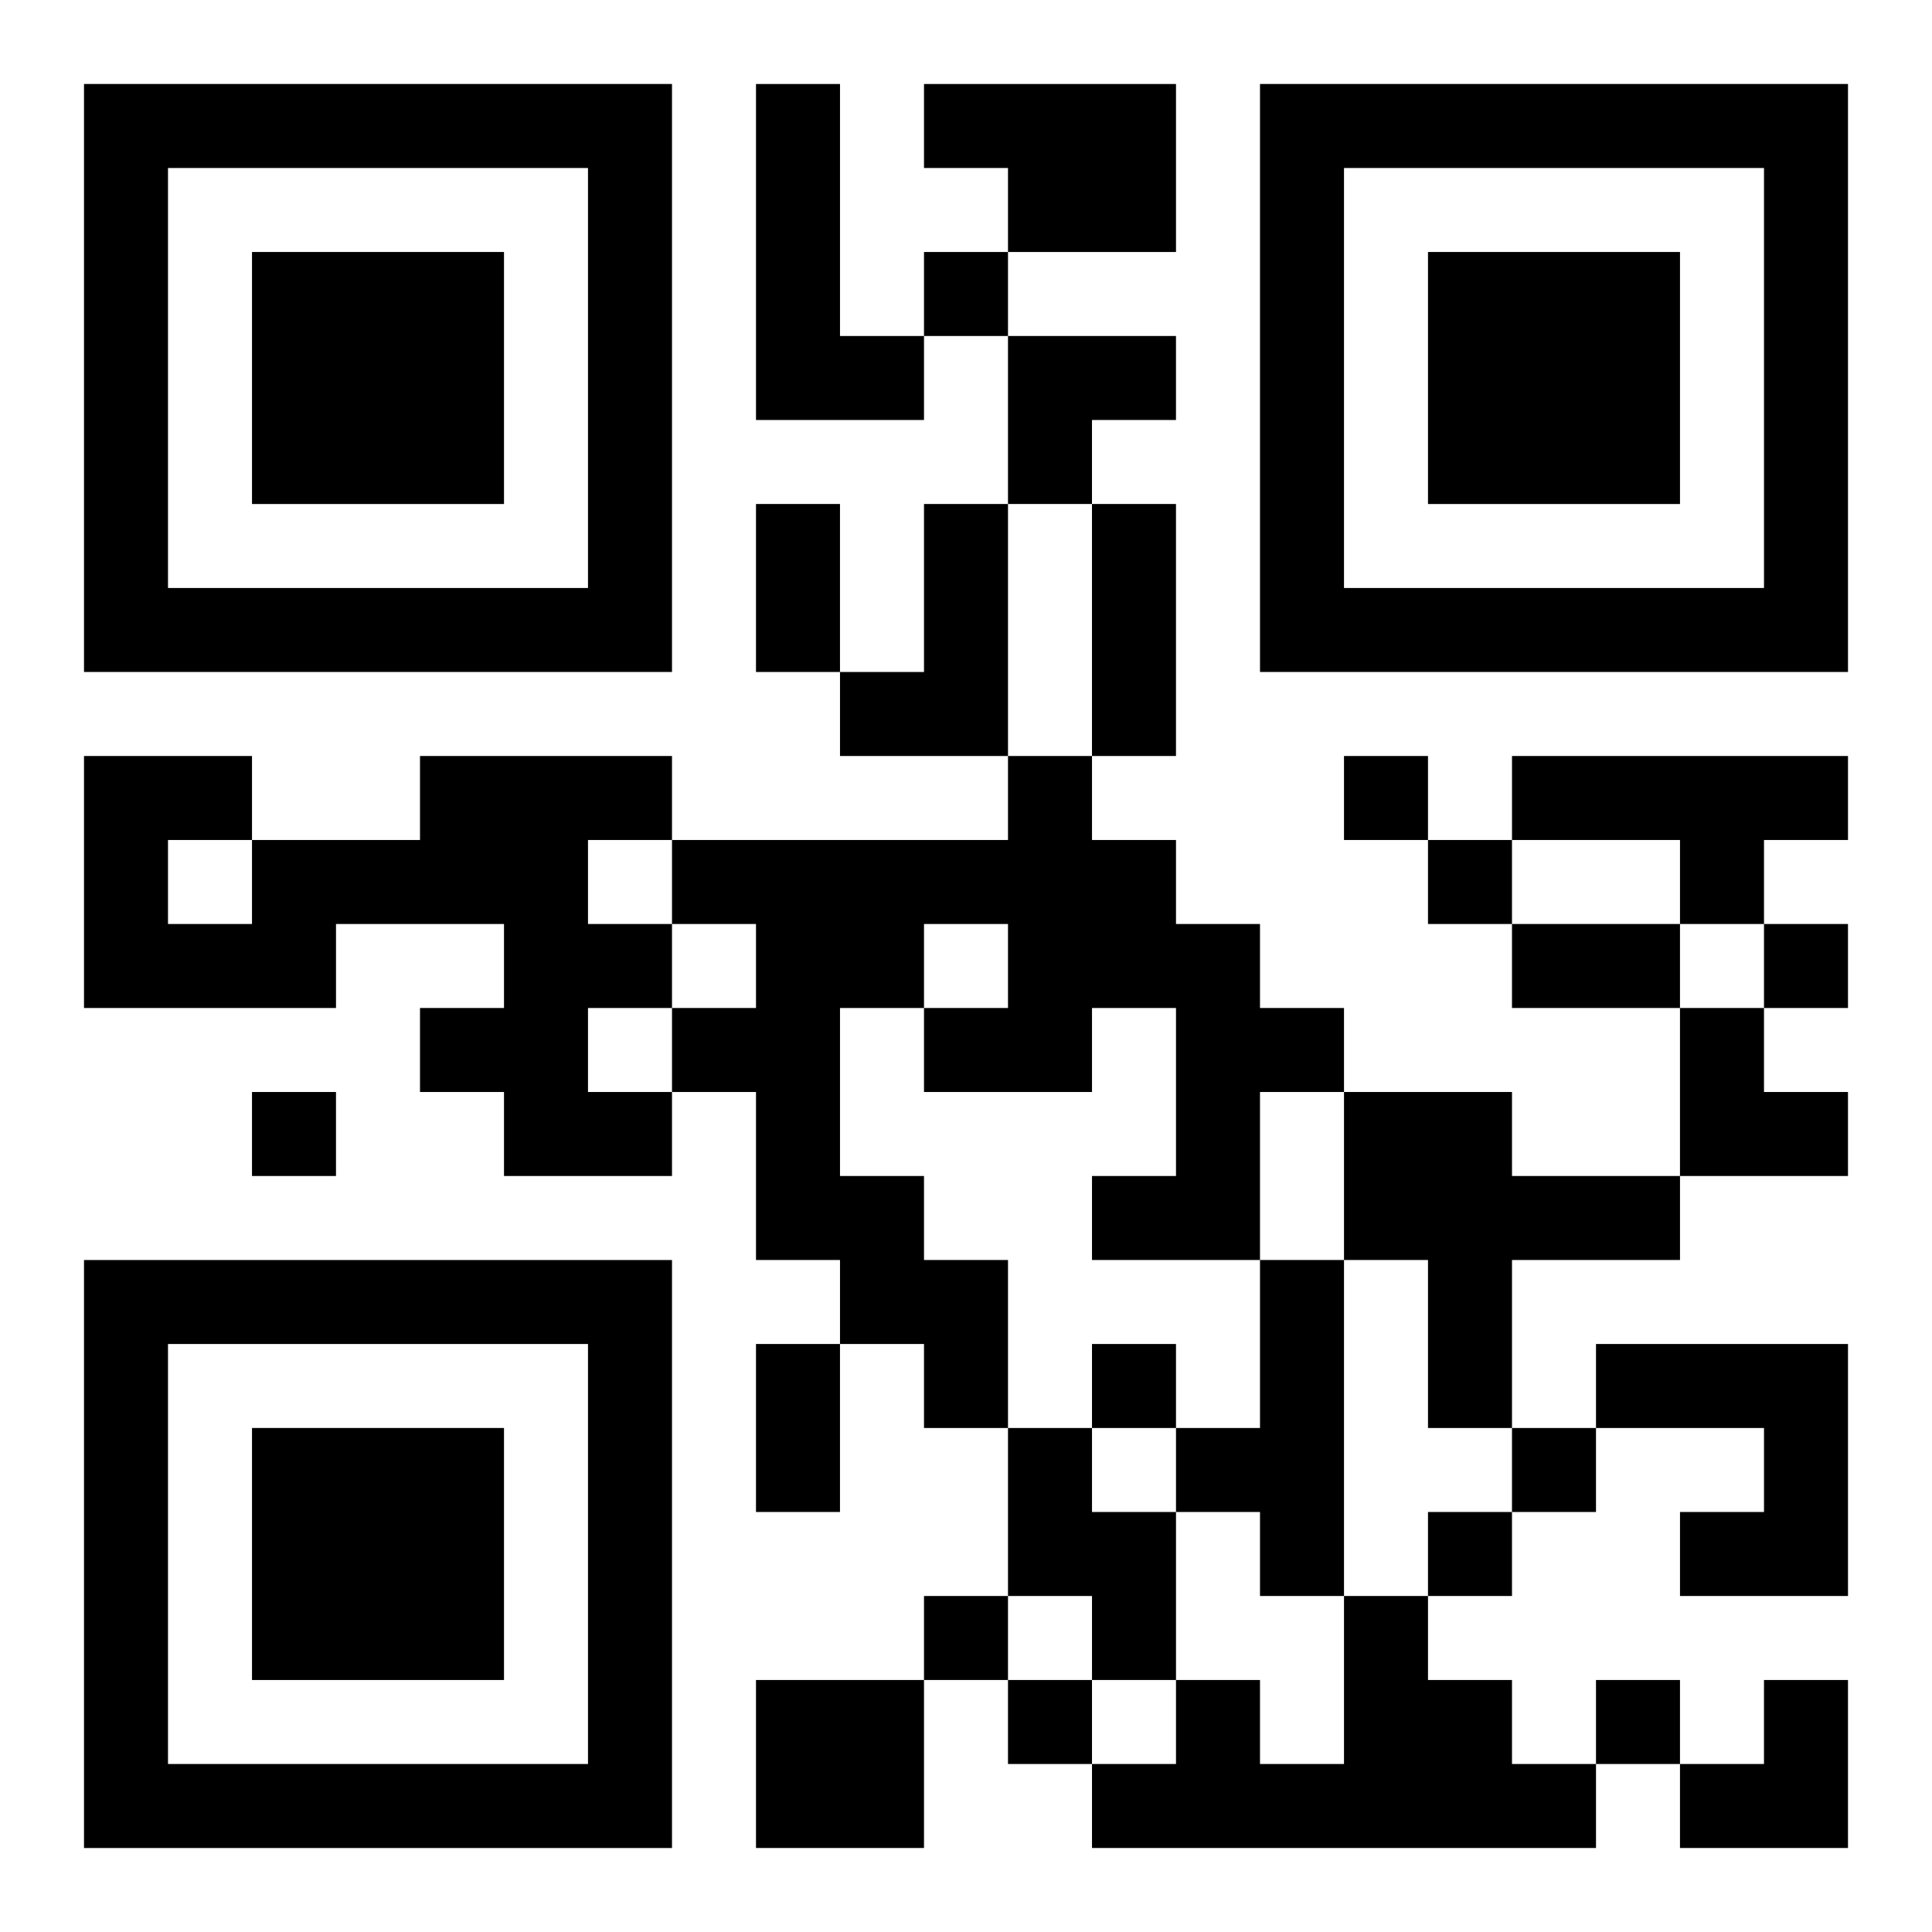 <?xml version="1.0" encoding="UTF-8"?>
<svg width="250" height="250" baseProfile="full" version="1.1" viewBox="-1 -1 23 23" xmlns="http://www.w3.org/2000/svg" xmlns:xlink="http://www.w3.org/1999/xlink"><symbol id="a"><path d="m0 7v7h7v-7h-7zm1 1h5v5h-5v-5zm1 1v3h3v-3h-3z"/></symbol><use y="-7" xlink:href="#a"/><use y="7" xlink:href="#a"/><use x="14" y="-7" xlink:href="#a"/><path d="m8 0h1v3h1v1h-2v-4m2 0h3v2h-2v-1h-1v-1m0 5h1v3h-2v-1h1v-2m-6 3h3v1h-1v1h1v1h-1v1h1v1h-2v-1h-1v-1h1v-1h-2v1h-3v-3h2v1h2v-1m-3 1v1h1v-1h-1m10-1h1v1h1v1h1v1h1v1h-1v2h-2v-1h1v-2h-1v1h-2v-1h1v-1h-1v1h-1v2h1v1h1v2h-1v-1h-1v-1h-1v-2h-1v-1h1v-1h-1v-1h4v-1m6 0h4v1h-1v1h-1v-1h-2v-1m-2 4h2v1h2v1h-2v2h-1v-2h-1v-2m-1 2h1v4h-1v-1h-1v-1h1v-2m4 1h3v3h-2v-1h1v-1h-2v-1m-7 1h1v1h1v2h-1v-1h-1v-2m4 2h1v1h1v1h1v1h-6v-1h1v-1h1v1h1v-2m-7 1h2v2h-2v-2m2-17v1h1v-1h-1m5 6v1h1v-1h-1m1 1v1h1v-1h-1m4 1v1h1v-1h-1m-18 2v1h1v-1h-1m10 3v1h1v-1h-1m5 1v1h1v-1h-1m-1 1v1h1v-1h-1m-6 1v1h1v-1h-1m1 1v1h1v-1h-1m7 0v1h1v-1h-1m-10-14h1v2h-1v-2m4 0h1v3h-1v-3m5 5h2v1h-2v-1m-9 5h1v2h-1v-2m3-12h2v1h-1v1h-1zm8 8h1v1h1v1h-2zm0 8m1 0h1v2h-2v-1h1z"/></svg>
